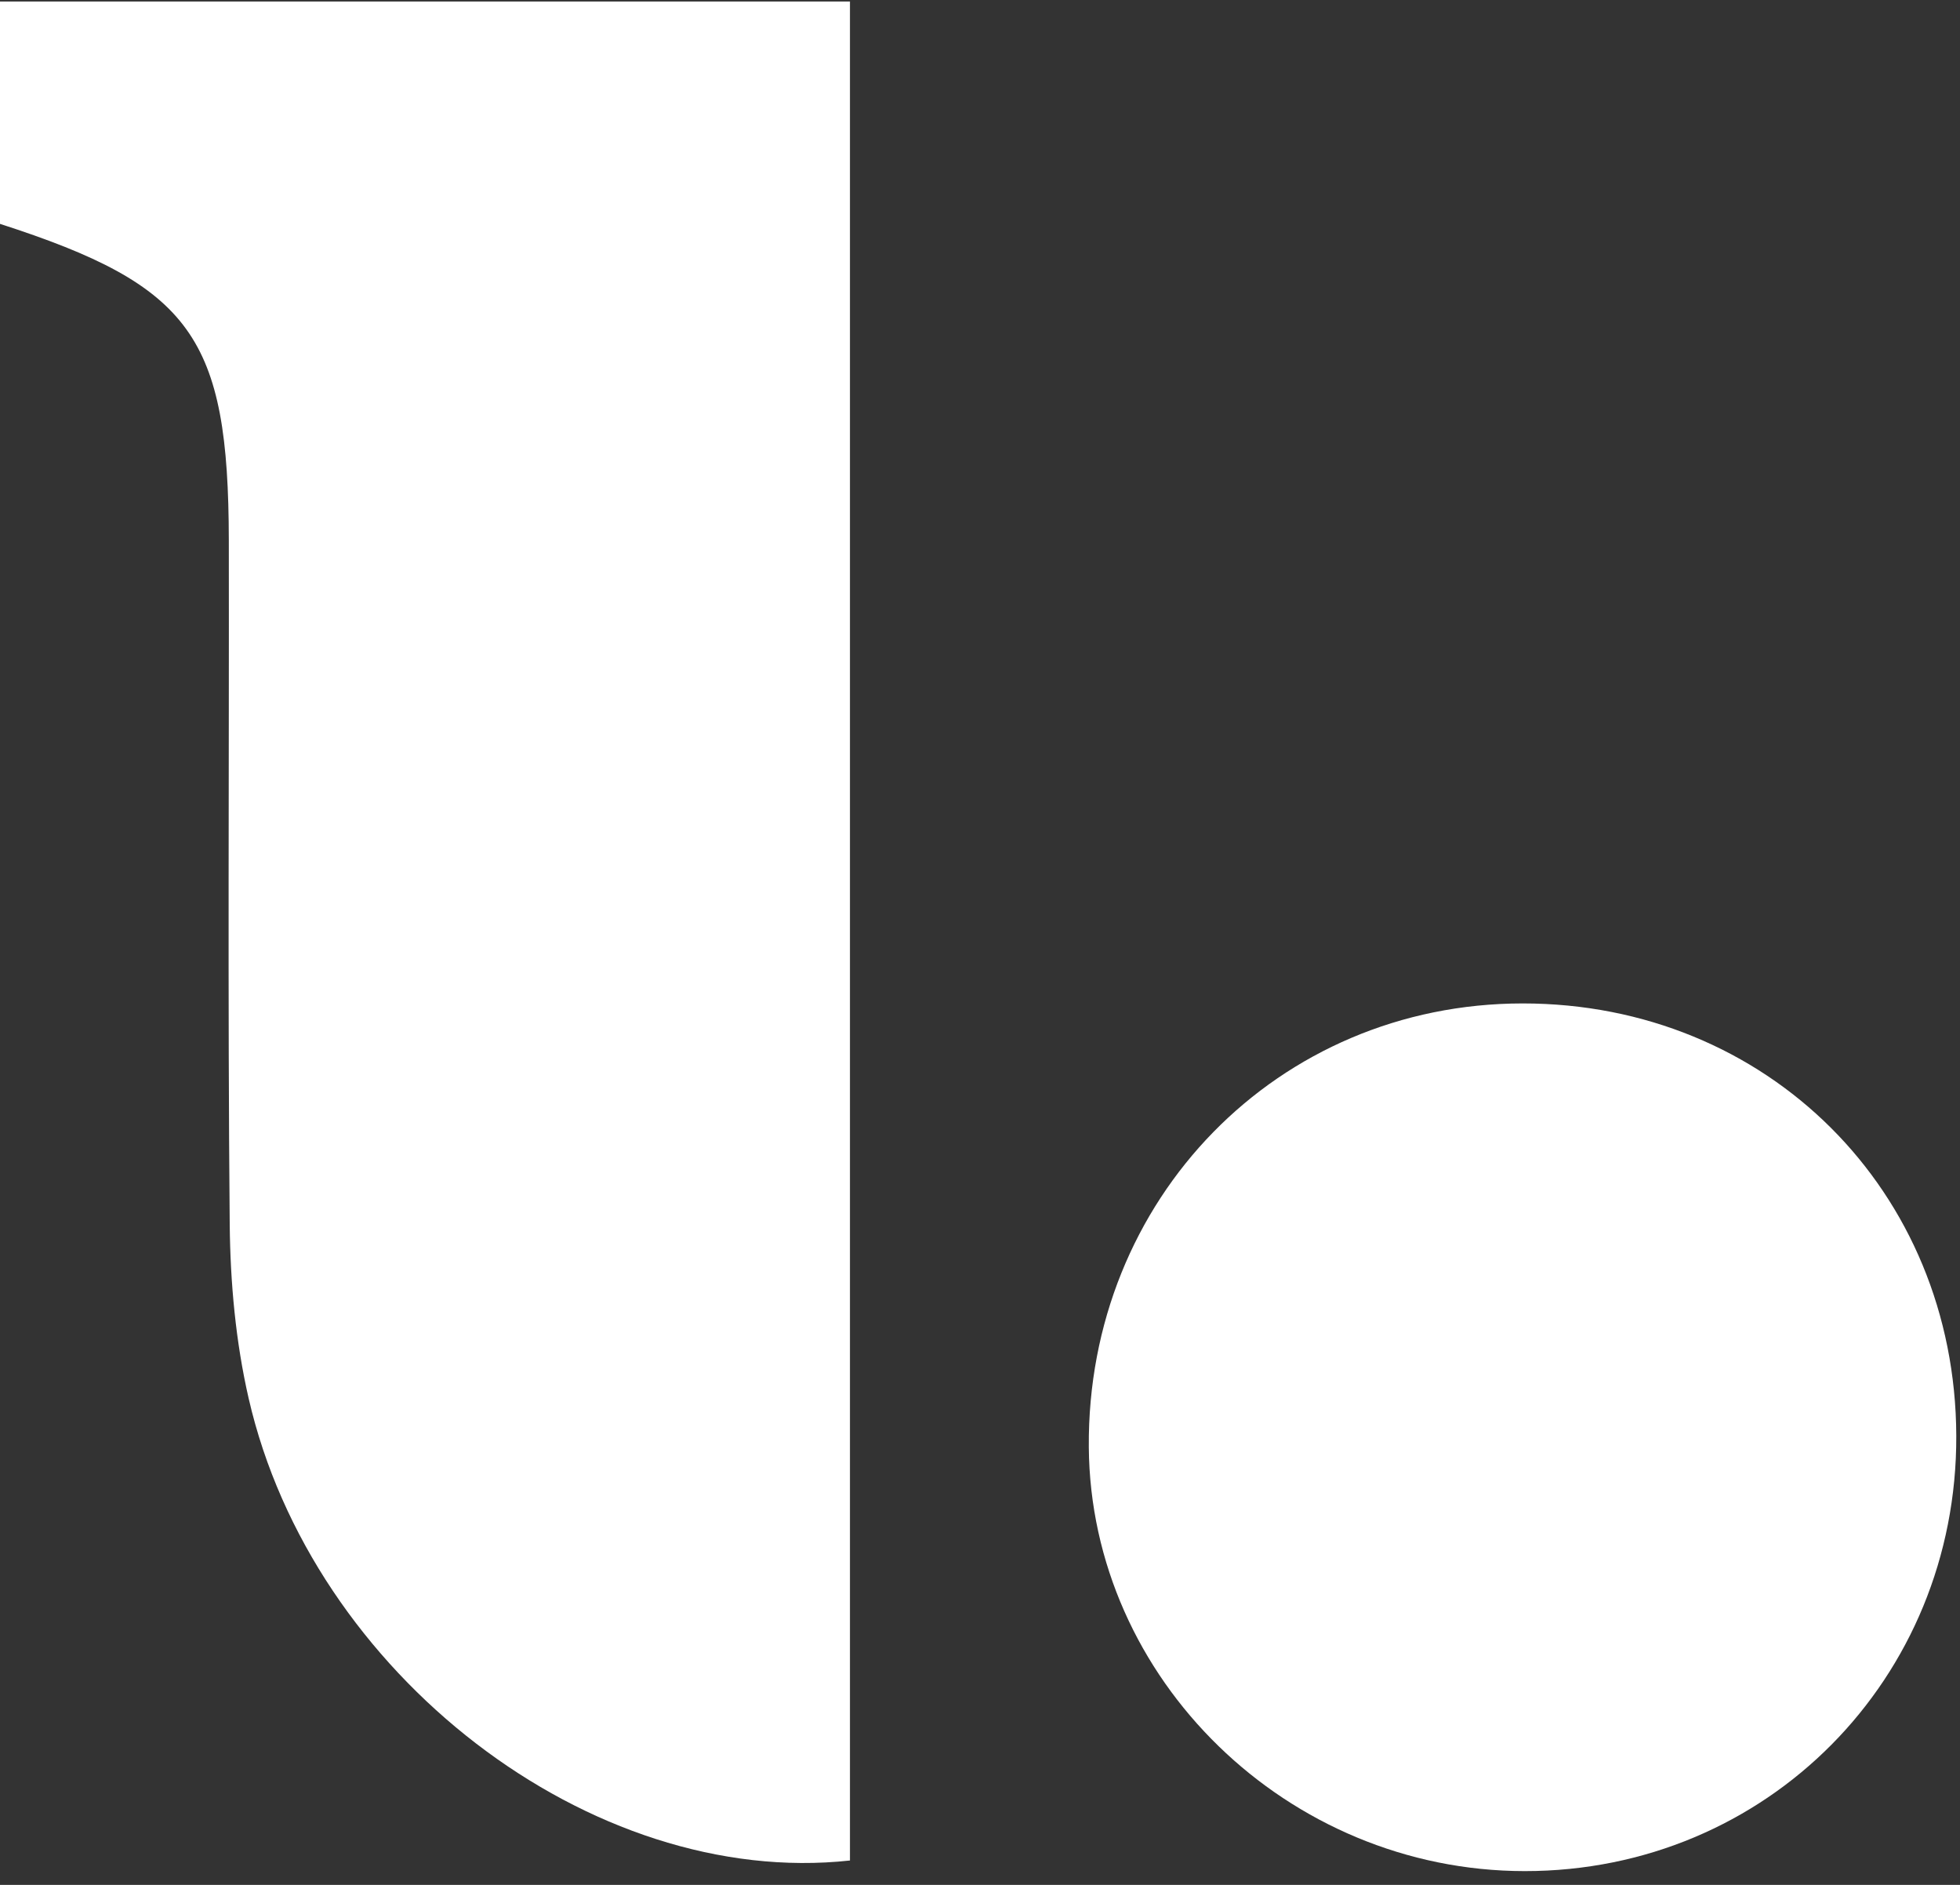<svg xmlns="http://www.w3.org/2000/svg" width="78" height="75" viewBox="0 0 78 75" fill="none"><rect x="0" y="0" width="78" height="75" fill="#333333" stroke="none"/><path d="M0 8.908C0 5.854 0 3.071 0 0.061C11.309 0.061 22.421 0.061 33.825 0.061C33.825 24.71 33.825 49.377 33.825 74.03C23.533 75.154 12.411 66.617 9.895 55.641C9.379 53.393 9.164 51.034 9.142 48.723C9.059 39.65 9.12 30.576 9.106 21.502C9.094 13.407 7.623 11.367 0 8.908Z" fill="white"></path><path d="M77.852 57.129C77.887 66.804 70.301 74.456 60.679 74.452C51.247 74.448 43.4 66.817 43.33 57.58C43.255 47.701 50.857 39.929 60.597 39.927C70.33 39.925 77.816 47.388 77.852 57.129Z" fill="white"></path></svg>